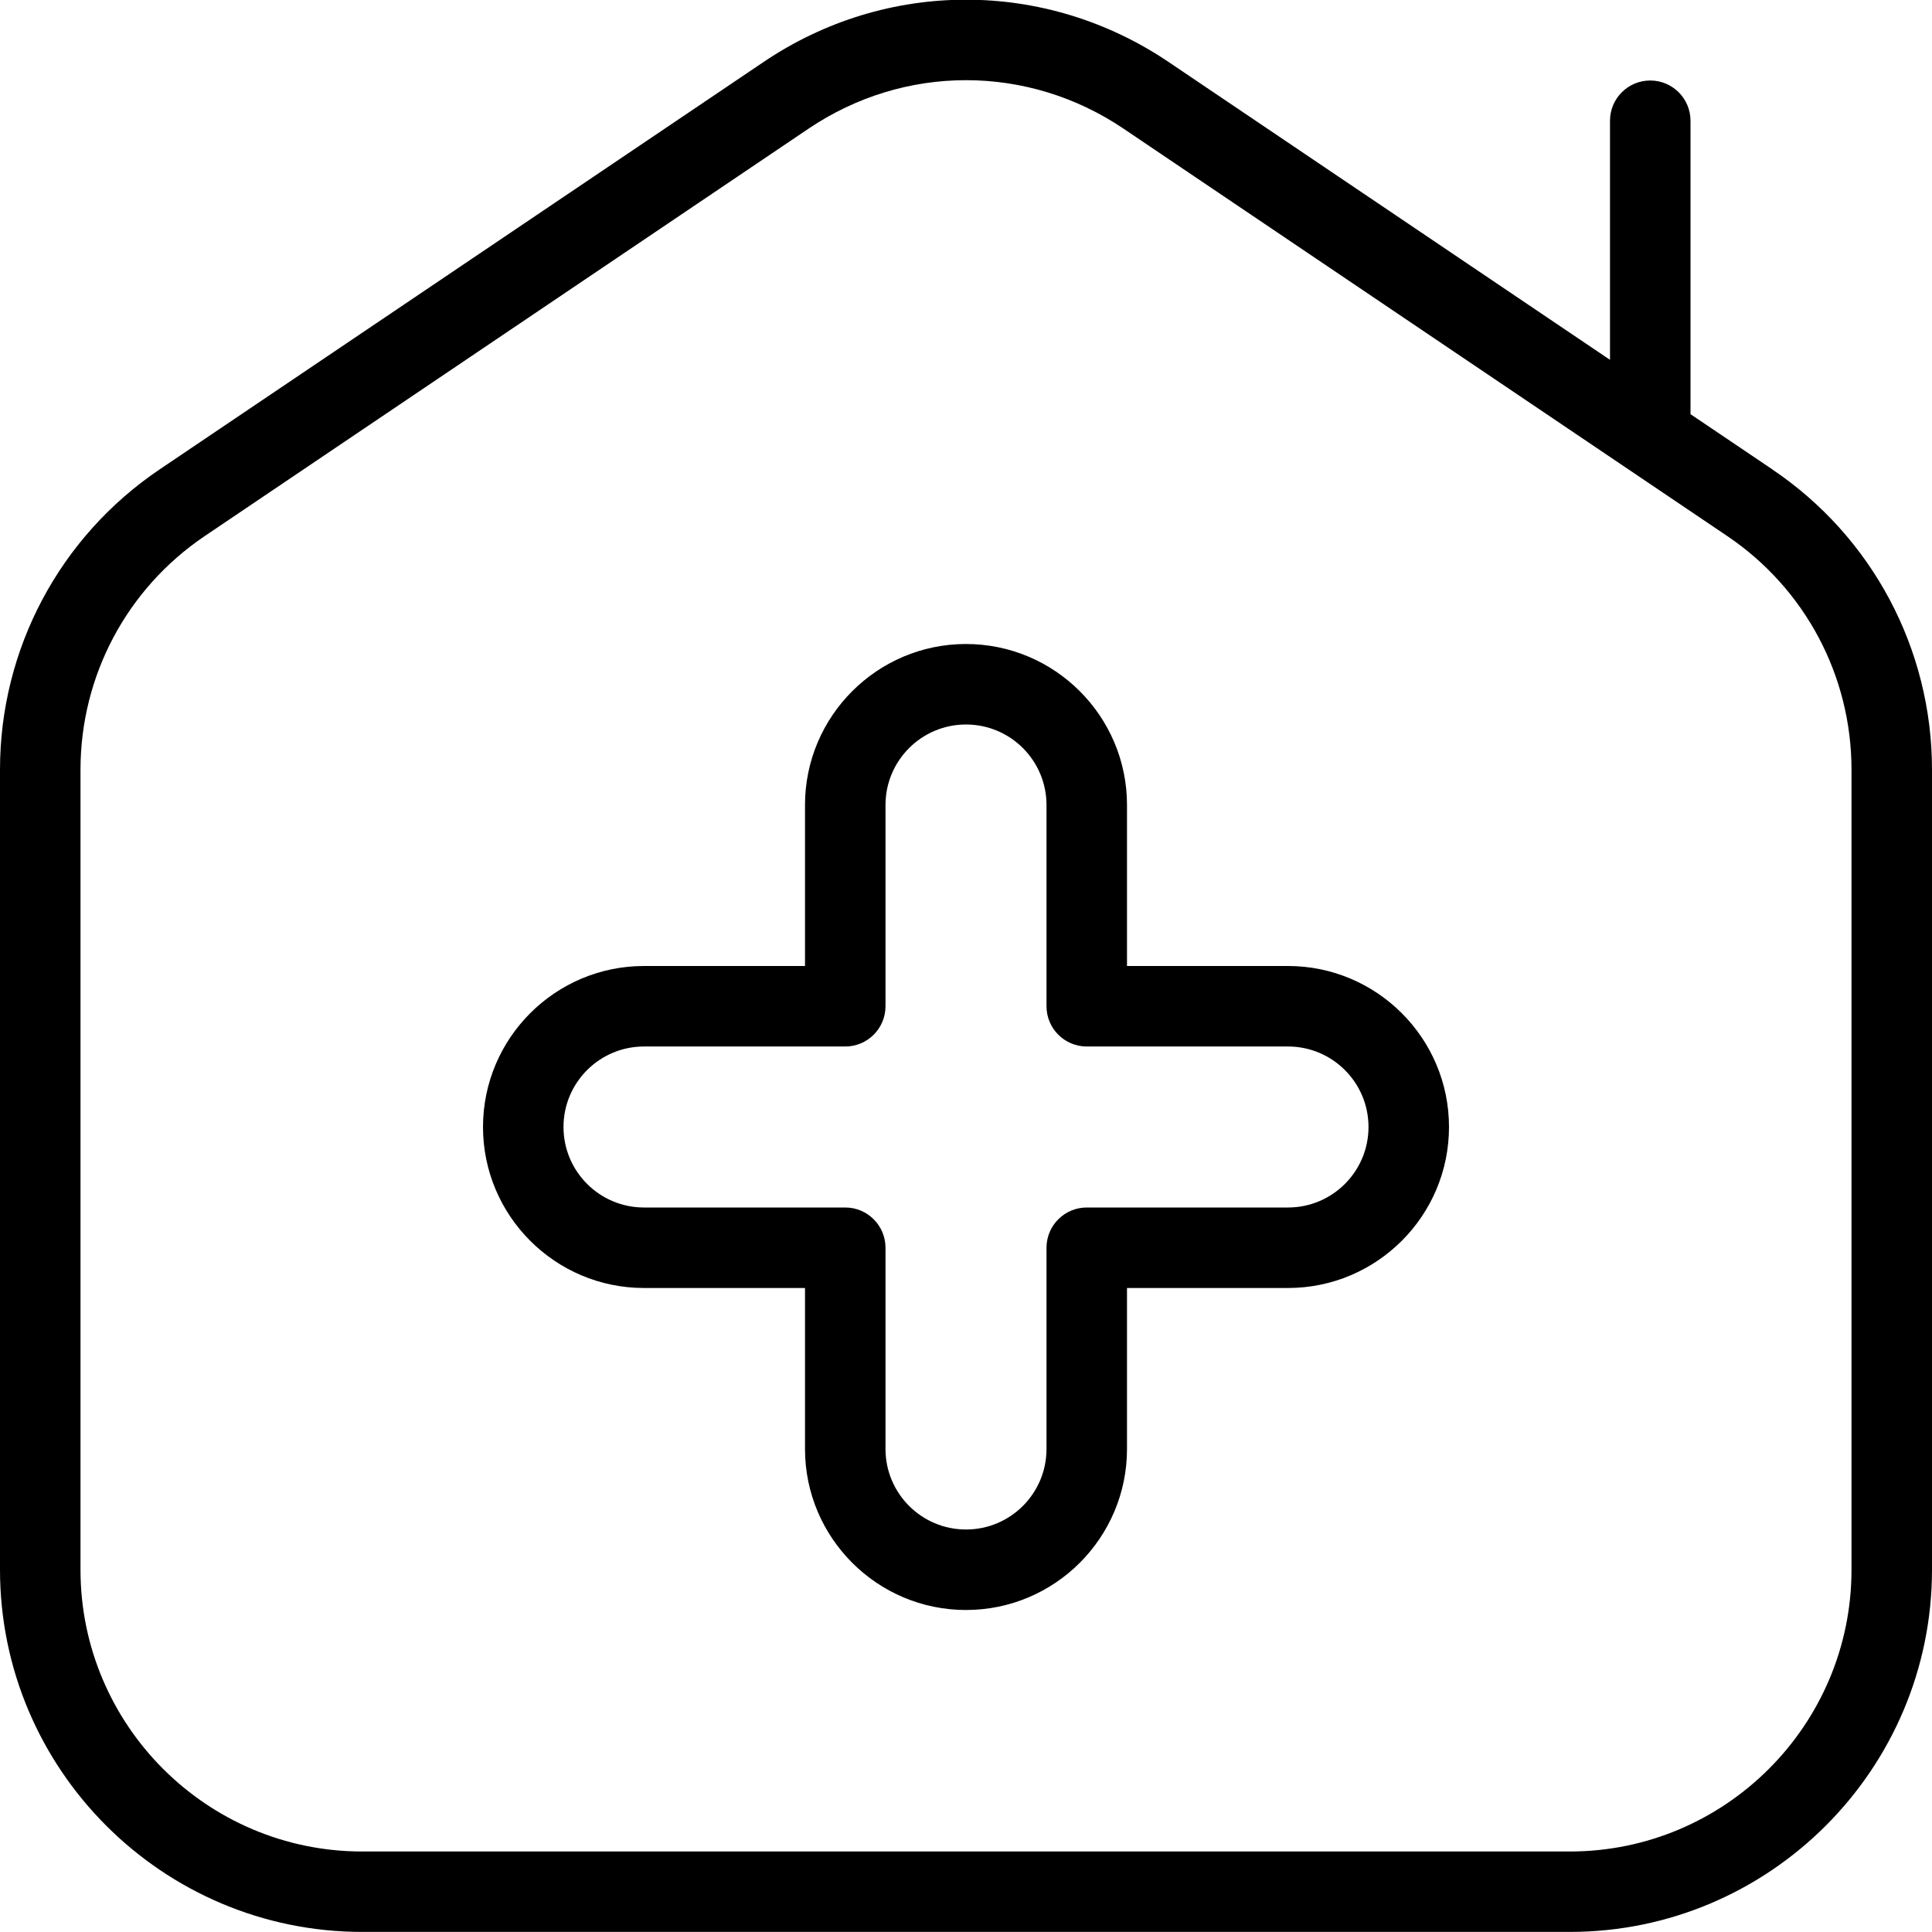 <?xml version="1.0" encoding="UTF-8"?>
<svg xmlns="http://www.w3.org/2000/svg" id="Layer_1" data-name="Layer 1" viewBox="0 0 24 24" width="512" height="512"><path d="M16,12h-2v-2c0-1.103-.897-2-2-2s-2,.897-2,2v2h-2c-1.103,0-2,.897-2,2s.897,2,2,2h2v2c0,1.103,.897,2,2,2s2-.897,2-2v-2h2c1.103,0,2-.897,2-2s-.897-2-2-2Zm0,3h-2.5c-.276,0-.5,.224-.5,.5v2.5c0,.552-.448,1-1,1s-1-.448-1-1v-2.5c0-.276-.224-.5-.5-.5h-2.5c-.552,0-1-.448-1-1s.448-1,1-1h2.5c.276,0,.5-.224,.5-.5v-2.5c0-.552,.448-1,1-1s1,.448,1,1v2.5c0,.276,.224,.5,.5,.5h2.5c.552,0,1,.448,1,1s-.448,1-1,1Zm6.017-9.169l-1.017-.686V1.5c0-.276-.224-.5-.5-.5s-.5,.224-.5,.5v2.97L14.518,.771c-1.529-1.033-3.507-1.033-5.034,0L1.983,5.831c-1.242,.838-1.983,2.232-1.983,3.729v9.939c0,2.481,2.019,4.5,4.5,4.5h15c2.481,0,4.5-2.019,4.5-4.5V9.561c0-1.497-.741-2.892-1.983-3.729Zm.983,13.669c0,1.93-1.57,3.5-3.5,3.5H4.5c-1.93,0-3.5-1.57-3.5-3.5V9.561c0-1.165,.576-2.249,1.542-2.901L10.043,1.599c.594-.401,1.275-.603,1.957-.603s1.363,.201,1.958,.603l7.5,5.061c.966,.652,1.542,1.736,1.542,2.901v9.939Z"/></svg>
